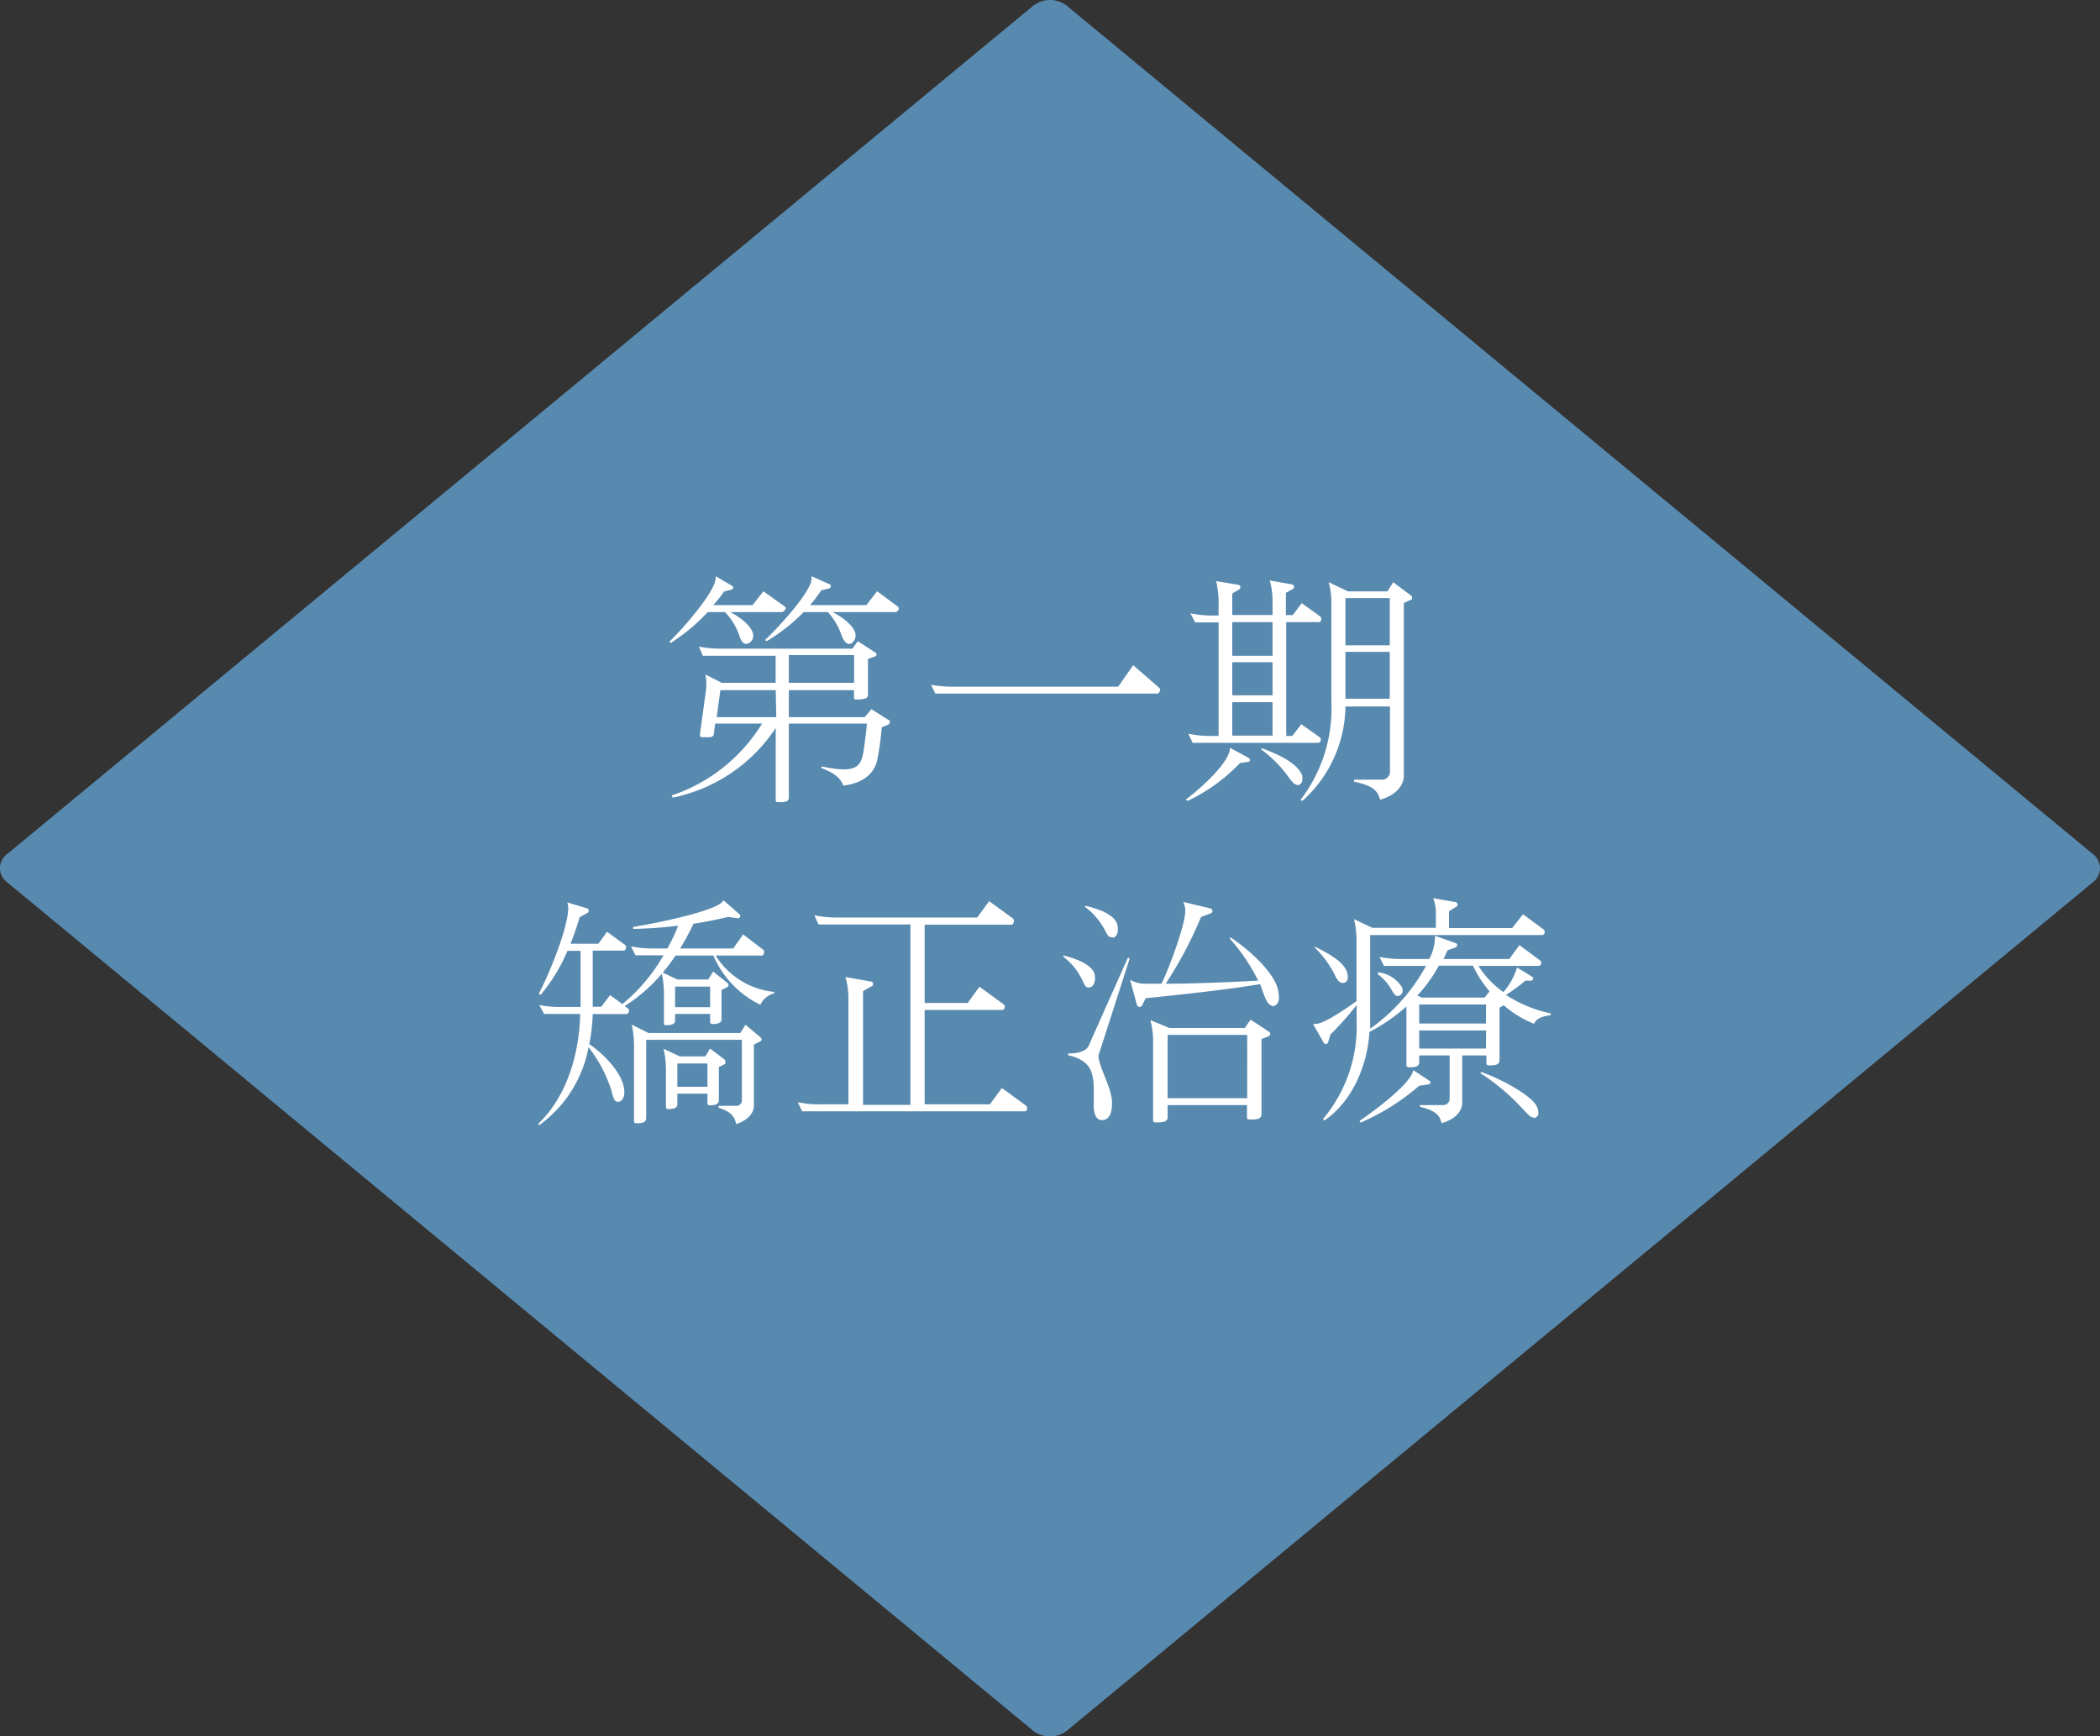 <svg xmlns="http://www.w3.org/2000/svg" viewBox="0 0 195.32 161.51"><rect x="0" y="0" width="195.32" height="161.51" fill="#333333" stroke="none"/><defs><style>.cls-1{fill:#5889af;}.cls-2{fill:#fff;}</style></defs><title>icon_second</title><g id="レイヤー_2" data-name="レイヤー 2"><g id="contents"><path class="cls-1" d="M.65,82.06a1.62,1.62,0,0,1,0-2.6L96.09.54a2.55,2.55,0,0,1,3.14,0l95.44,78.92a1.63,1.63,0,0,1,0,2.6L99.23,161a2.58,2.58,0,0,1-3.14,0Z"/><path class="cls-2" d="M72.72,56.94h-4.8c1.17.59,2.11,1.49,2.14,2.16a.77.77,0,0,1-.63.8c-.45,0-.59-.55-.71-.9a5.78,5.78,0,0,0-1.29-2.06H65.82a17.13,17.13,0,0,1-3.44,2.87l-.12-.12c1-.94,4.3-4.62,4.3-5.91V53.6l1.54.9a.18.18,0,0,1,.09.16.17.17,0,0,1-.13.18l-.72.19a11.28,11.28,0,0,1-1,1.26H70l1-1.29,2,1.43a.26.26,0,0,1,.09.18C73,56.77,72.86,56.94,72.72,56.94Zm9.89,10.48-.6.23a25.93,25.93,0,0,1-.41,3c-.23,1.21-1.22,2.2-3.17,2.43-.23-.69-.88-1.22-2.05-1.63l.07-.16a8.83,8.83,0,0,0,2,.28c1.38,0,1.67-.58,1.86-1.64.09-.55.25-1.79.32-2.62H73.37V74.2c0,.37-.37.42-.72.42h-.32c-.11,0-.18-.05-.18-.16V67.72a15.09,15.09,0,0,1-9.59,6.48L62.47,74a15.74,15.74,0,0,0,8.41-6.69H66.52l-.12.92c0,.21-.14.35-.46.35h-.62a.21.21,0,0,1-.23-.19l.6-4.37v-.43a2.71,2.71,0,0,0-.09-.85l1.54.78h5V61H65.37L65,60.15a10.65,10.65,0,0,0,2.12.19H79.28l.5-.69,1.68,1.08a.15.15,0,0,1,.07.14.21.21,0,0,1-.11.18l-.69.25v3.36c0,.39-.63.41-1,.41h-.1c-.11,0-.2,0-.2-.18V64.2H73.37v2.51h7.06l.62-.74,1.58,1a.16.16,0,0,1,.14.18A.36.36,0,0,1,82.61,67.42ZM72.15,64.2H67l-.34,2.51h5.54ZM83.3,56.94H77.44c1.17.59,2.14,1.49,2.14,2.16,0,.41-.28.8-.62.8s-.6-.53-.72-.9A6.2,6.2,0,0,0,77,56.94H74.75a17.14,17.14,0,0,1-3.45,2.71l-.14-.12c.94-.85,4.32-4.46,4.32-5.68a1.06,1.06,0,0,0,0-.25l1.7.76c.07,0,.09.09.09.16a.21.21,0,0,1-.13.21l-.74.18c-.37.51-.71,1-1.06,1.38h5.24l1-1.29,1.93,1.43a.25.25,0,0,1,.09.21C83.53,56.8,83.44,56.94,83.3,56.94Zm-3.86,4H73.37v2.58h6.07Z"/><path class="cls-2" d="M107.64,64.52H87l-.41-.82a11.28,11.28,0,0,0,2.09.18H104l1.4-2,2.41,2.1a.25.25,0,0,1,.1.18C107.87,64.36,107.77,64.52,107.64,64.52Z"/><path class="cls-2" d="M116.08,70.87l-.76.12a16.36,16.36,0,0,1-4.85,3.51l-.19-.11c1-.74,4.12-3.38,4.12-4.83l1.73.94a.22.22,0,0,1,.13.19A.18.18,0,0,1,116.08,70.87Zm6.55-13h-3V68.46h.57l.83-1.09,1.73,1.22a.34.34,0,0,1,.09.19c0,.16-.09.32-.23.32H110.93l-.41-.85a9.74,9.74,0,0,0,2.13.21h.69V57.9h-2.18l-.44-.85a9.89,9.89,0,0,0,2.16.21h.46V55.9a8.41,8.41,0,0,0-.23-1.84l2.07.34a.24.24,0,0,1,.19.24.22.22,0,0,1-.1.18l-.66.39v2h3.75V55.88A7.22,7.22,0,0,0,118.1,54l2.07.36a.25.25,0,0,1,.19.24.22.22,0,0,1-.1.18l-.66.37v2.07h.64l.83-1.11,1.7,1.22a.29.29,0,0,1,.12.23A.3.3,0,0,1,122.63,57.9Zm-4.27,0h-3.75V61h3.75Zm0,3.73h-3.75v3.08h3.75Zm0,3.72h-3.75v3.11h3.75Zm2.34,7.7c-.32-.06-.41-.13-.92-.82a11.49,11.49,0,0,0-2.51-2.51l.07-.09c1.94.69,3.41,1.54,3.78,2.55a.86.86,0,0,1,0,.3A.51.51,0,0,1,120.7,73.05Zm10.56-17.24-.69.32V72.2c0,.65-.51,1.73-2.21,2.19-.21-.78-.58-1.29-2.42-1.68v-.18h2.53a.75.75,0,0,0,.81-.74V65.72h-4.14a12,12,0,0,1-4,8.78l-.18-.09a14,14,0,0,0,2.87-9.17V56a7.24,7.24,0,0,0-.25-1.84l1.8.85h3.67l.53-.85,1.66,1.24a.19.19,0,0,1,.09.18A.28.28,0,0,1,131.26,55.81Zm-2-.14h-4.12v4.39h4.12Zm0,5h-4.12v4.36h4.12Z"/><path class="cls-2" d="M70.72,93.47a9.07,9.07,0,0,1-4.37-4.58H62.83a16.45,16.45,0,0,1-1.19,1.59l1.38.64h2.85l.46-.74,1.33,1.06a.3.3,0,0,1,.1.19.25.25,0,0,1-.12.2l-.53.26v2.73c0,.42-.55.44-.87.44-.12,0-.19-.07-.19-.23v-.71H62.79v.62c0,.41-.55.43-.88.43-.11,0-.16-.06-.16-.23V92.25a8.11,8.11,0,0,0-.2-1.66,15.08,15.08,0,0,1-3.45,3l.32.23a.29.29,0,0,1,.09.21c0,.13-.09.3-.23.3H55.13a16.68,16.68,0,0,1-.32,2.8c1.26.85,3.26,2.78,3.26,4.46,0,.35-.13.9-.59.9-.28,0-.42-.18-.6-1a12.66,12.66,0,0,0-2.14-4.07,11.5,11.5,0,0,1-4.58,7.24l-.11-.11c2.57-2.42,3.84-6.37,3.91-10.23H50.6l-.44-.83a9.4,9.4,0,0,0,2.12.18H54V88.45H52.78a16.11,16.11,0,0,1-2.5,4.1l-.16-.12c.89-1.68,2.73-6.07,2.73-8a1.63,1.63,0,0,0-.09-.48l1.86.55a.25.25,0,0,1,.14.23.23.23,0,0,1-.07.16l-.78.44a24.67,24.67,0,0,1-.85,2.46h2.6l.8-1.11,1.68,1.22a.27.27,0,0,1,.09.23c0,.14-.09.3-.22.3H55.13v5.22h.8l.81-1.08,1.15.83a16.35,16.35,0,0,0,3.82-4.53h-2.6l-.42-.83a10.36,10.36,0,0,0,2.07.19h1.31a15,15,0,0,0,1-2.12,39.12,39.12,0,0,1-4.18.3v-.19c1.08-.13,8.09-1.47,8.39-2.48l1.5,1.31a.21.21,0,0,1-.14.37l-.92-.12c-1,.24-2.12.46-3.22.63a23.19,23.19,0,0,1-1.24,2.3h4.94l.92-1.31L71,88.36a.28.28,0,0,1,.07.21c0,.14-.09.32-.21.32H66.56A7.26,7.26,0,0,0,72,92.27l0,.14A1.94,1.94,0,0,0,70.72,93.47Zm0,3.4-.6.3v5.68c0,.64-.46,1.31-1.65,1.72-.14-.67-.44-1.15-1.63-1.52v-.18h1.6a.51.51,0,0,0,.56-.53V96.73H60.1V104c0,.46-.46.49-.85.49h-.1c-.11,0-.18-.07-.18-.21V97.14a9.8,9.8,0,0,0-.21-1.83l1.54.78h8.56l.48-.76,1.4,1.17a.3.3,0,0,1,.1.18A.25.25,0,0,1,70.72,96.87ZM67.39,99l-.53.26v3.12c0,.42-.55.44-.88.44-.11,0-.18-.07-.18-.23v-.85H63v1c0,.41-.55.43-.87.43-.12,0-.19-.07-.19-.23V99.4a8.41,8.41,0,0,0-.23-1.84l1.52.71h2.37l.44-.73,1.33,1a.28.28,0,0,1,.09.19A.24.24,0,0,1,67.39,99Zm-1.34-7.22H62.79v1.91h3.26Zm-.25,7.15H63v2.17H65.8Z"/><path class="cls-2" d="M95.33,103.38H74.61l-.41-.85a9.32,9.32,0,0,0,2.11.2h2.6v-10a7.83,7.83,0,0,0-.27-1.84l2.39.42a.22.22,0,0,1,.18.23.19.19,0,0,1-.09.18l-.85.48v10.58h4.41V86H76.13l-.39-.86a10.06,10.06,0,0,0,1.91.21H90.89L92,83.83l2.21,1.61a.27.27,0,0,1,.09.23c0,.16-.09.35-.23.35H86V93.3H90l1.1-1.51,2.26,1.65a.25.25,0,0,1,.09.21c0,.16-.09.3-.23.3H86v8.78h6.07l1.11-1.52,2.25,1.64a.26.26,0,0,1,.09.23C95.56,103.22,95.47,103.38,95.33,103.38Z"/><path class="cls-2" d="M101.31,91.86h-.06c-.26,0-.33-.12-.58-.67A5.84,5.84,0,0,0,98.9,89l0-.12c1.68.42,2.94,1.08,2.94,2v0C101.89,91.53,101.57,91.86,101.31,91.86Zm.86,6.32c0,1.08,1.26,3,1.26,4.41v.07c0,1.27-.53,1.54-.94,1.54-.62,0-.76-.78-.76-1.26s0-1,0-1.43c0-1.72-.23-2.85-2.39-3.35V98c1.15,0,1.72-.3,1.91-.71l3.66-8.21.16.09Zm1.31-11h-.12c-.23,0-.32-.11-.6-.66a6.33,6.33,0,0,0-1.86-2.17l.07-.09c1.7.42,2.92,1,3,2v.14C104,86.94,103.71,87.23,103.48,87.23Zm14.85,6.37c-.55,0-.9-1.47-1.13-2-3.33.55-7.61,1-10.64,1.31l-.35.69a.28.28,0,0,1-.23.12.29.29,0,0,1-.23-.16l-.64-2.37a2.75,2.75,0,0,0,1.33.37c.37,0,.92,0,1.59,0,.64-1.26,2.21-5.45,2.21-6.76a1.87,1.87,0,0,0-.19-.85l2.51.6a.27.27,0,0,1,.21.25.26.26,0,0,1-.14.21l-.92.34a37.2,37.2,0,0,1-3.29,6.21c2.32,0,5.8-.13,8.6-.29a17.53,17.53,0,0,0-2.64-3.91l.06-.12c2.63,1.77,4.14,3.7,4.4,4.78a3.31,3.31,0,0,1,.11.74C119,93.12,118.79,93.6,118.33,93.6ZM118,96.39l-.67.27v7c0,.43-.46.48-.87.48h-.28c-.14,0-.2-.07-.2-.21V102.8H108.6v1.13c0,.43-.48.48-.87.48h-.28a.19.19,0,0,1-.2-.21V96.73a7.36,7.36,0,0,0-.26-1.84l1.78.74h7l.55-.78L118.06,96a.24.24,0,0,1,.09.17A.27.27,0,0,1,118,96.39Zm-2-.12H108.6v5.89H116Z"/><path class="cls-2" d="M142.69,95.24a9.67,9.67,0,0,1-2.83-1.73l-.39.23v4.88c0,.43-.41.48-.78.48h-.26c-.11,0-.18-.07-.18-.21v-.71H136v4.44c0,.57-.46,1.47-1.93,1.86-.14-.67-.46-1.15-2-1.52v-.16h2.09a.6.6,0,0,0,.67-.62v-4H132v.62c0,.44-.41.48-.78.48H131a.18.18,0,0,1-.19-.2V93.63A17.25,17.25,0,0,1,127.37,96c-.18,3.11-1.61,6.49-4.2,8.24l-.12-.14A13.4,13.4,0,0,0,126.18,95v-1.5a29.33,29.33,0,0,1-2.44,2.74l-.21.71a.21.21,0,0,1-.23.16.18.18,0,0,1-.18-.11l-1-1.75a.66.66,0,0,0,.25,0c.81,0,3.13-1.64,3.8-2.12V87.35a9.06,9.06,0,0,0-.23-1.84l1.7.8h5.91V85a3.81,3.81,0,0,0-.25-1.45l2.09.37a.24.24,0,0,1,.18.23.19.19,0,0,1-.09.18l-.71.44v1.56h5.88l1-1.28,1.93,1.42a.25.25,0,0,1,.09.21c0,.16-.09.3-.23.3h-16v8.71a17.18,17.18,0,0,0,5.19-5.84h-3.91l-.41-.83a10.42,10.42,0,0,0,2.09.19h2.53a4.42,4.42,0,0,0,.53-1.86,1.37,1.37,0,0,0,0-.3l1.95.69a.17.17,0,0,1,.12.16.29.29,0,0,1-.12.23l-.78.27c-.11.28-.25.56-.37.81h6.12l.94-1.29,1.93,1.43a.23.23,0,0,1,.1.2c0,.16-.1.3-.23.3h-5.61a8.54,8.54,0,0,0,2.32,2.44A6.27,6.27,0,0,0,141.1,90l1.43.88a.14.14,0,0,1,.07.13.25.25,0,0,1-.16.21l-.56,0a15.17,15.17,0,0,1-1.81,1.33,12.2,12.2,0,0,0,4.16,1.72v.17C143.63,94.5,142.85,94.71,142.69,95.24Zm-17.78-3.8c-.43,0-.64-.5-.8-.83a9.53,9.53,0,0,0-1.82-2.46l0-.09c1.79.88,2.87,1.61,3.06,2.62v.14C125.4,91.26,125.14,91.44,124.91,91.44Zm8,9.43L132,101a21,21,0,0,1-5.45,3.43l-.1-.16c1.06-.72,4.76-3.38,5-4.72l1.52,1a.15.15,0,0,1,.09.13A.28.28,0,0,1,132.87,100.87ZM130,92.66c-.16,0-.32-.14-.51-.48a4.87,4.87,0,0,0-1.38-1.59l.1-.14a3,3,0,0,1,2.18,1.38.76.76,0,0,1,.07.3A.51.51,0,0,1,130,92.66ZM137,89.83h-3.17a14.29,14.29,0,0,1-2,2.78l.41.19h5.84l.46-.58A10.48,10.48,0,0,1,137,89.83Zm1.22,3.61H132v1.77h6.21Zm0,2.42H132v1.68h6.21Zm4.42,8.09c-.28,0-.4-.14-1.11-.9a19.66,19.66,0,0,0-3.84-3.22l.07-.11c1.93.67,4.81,2.25,5.22,3.29a1.11,1.11,0,0,1,.09.44A.44.44,0,0,1,142.67,104Z"/></g></g></svg>